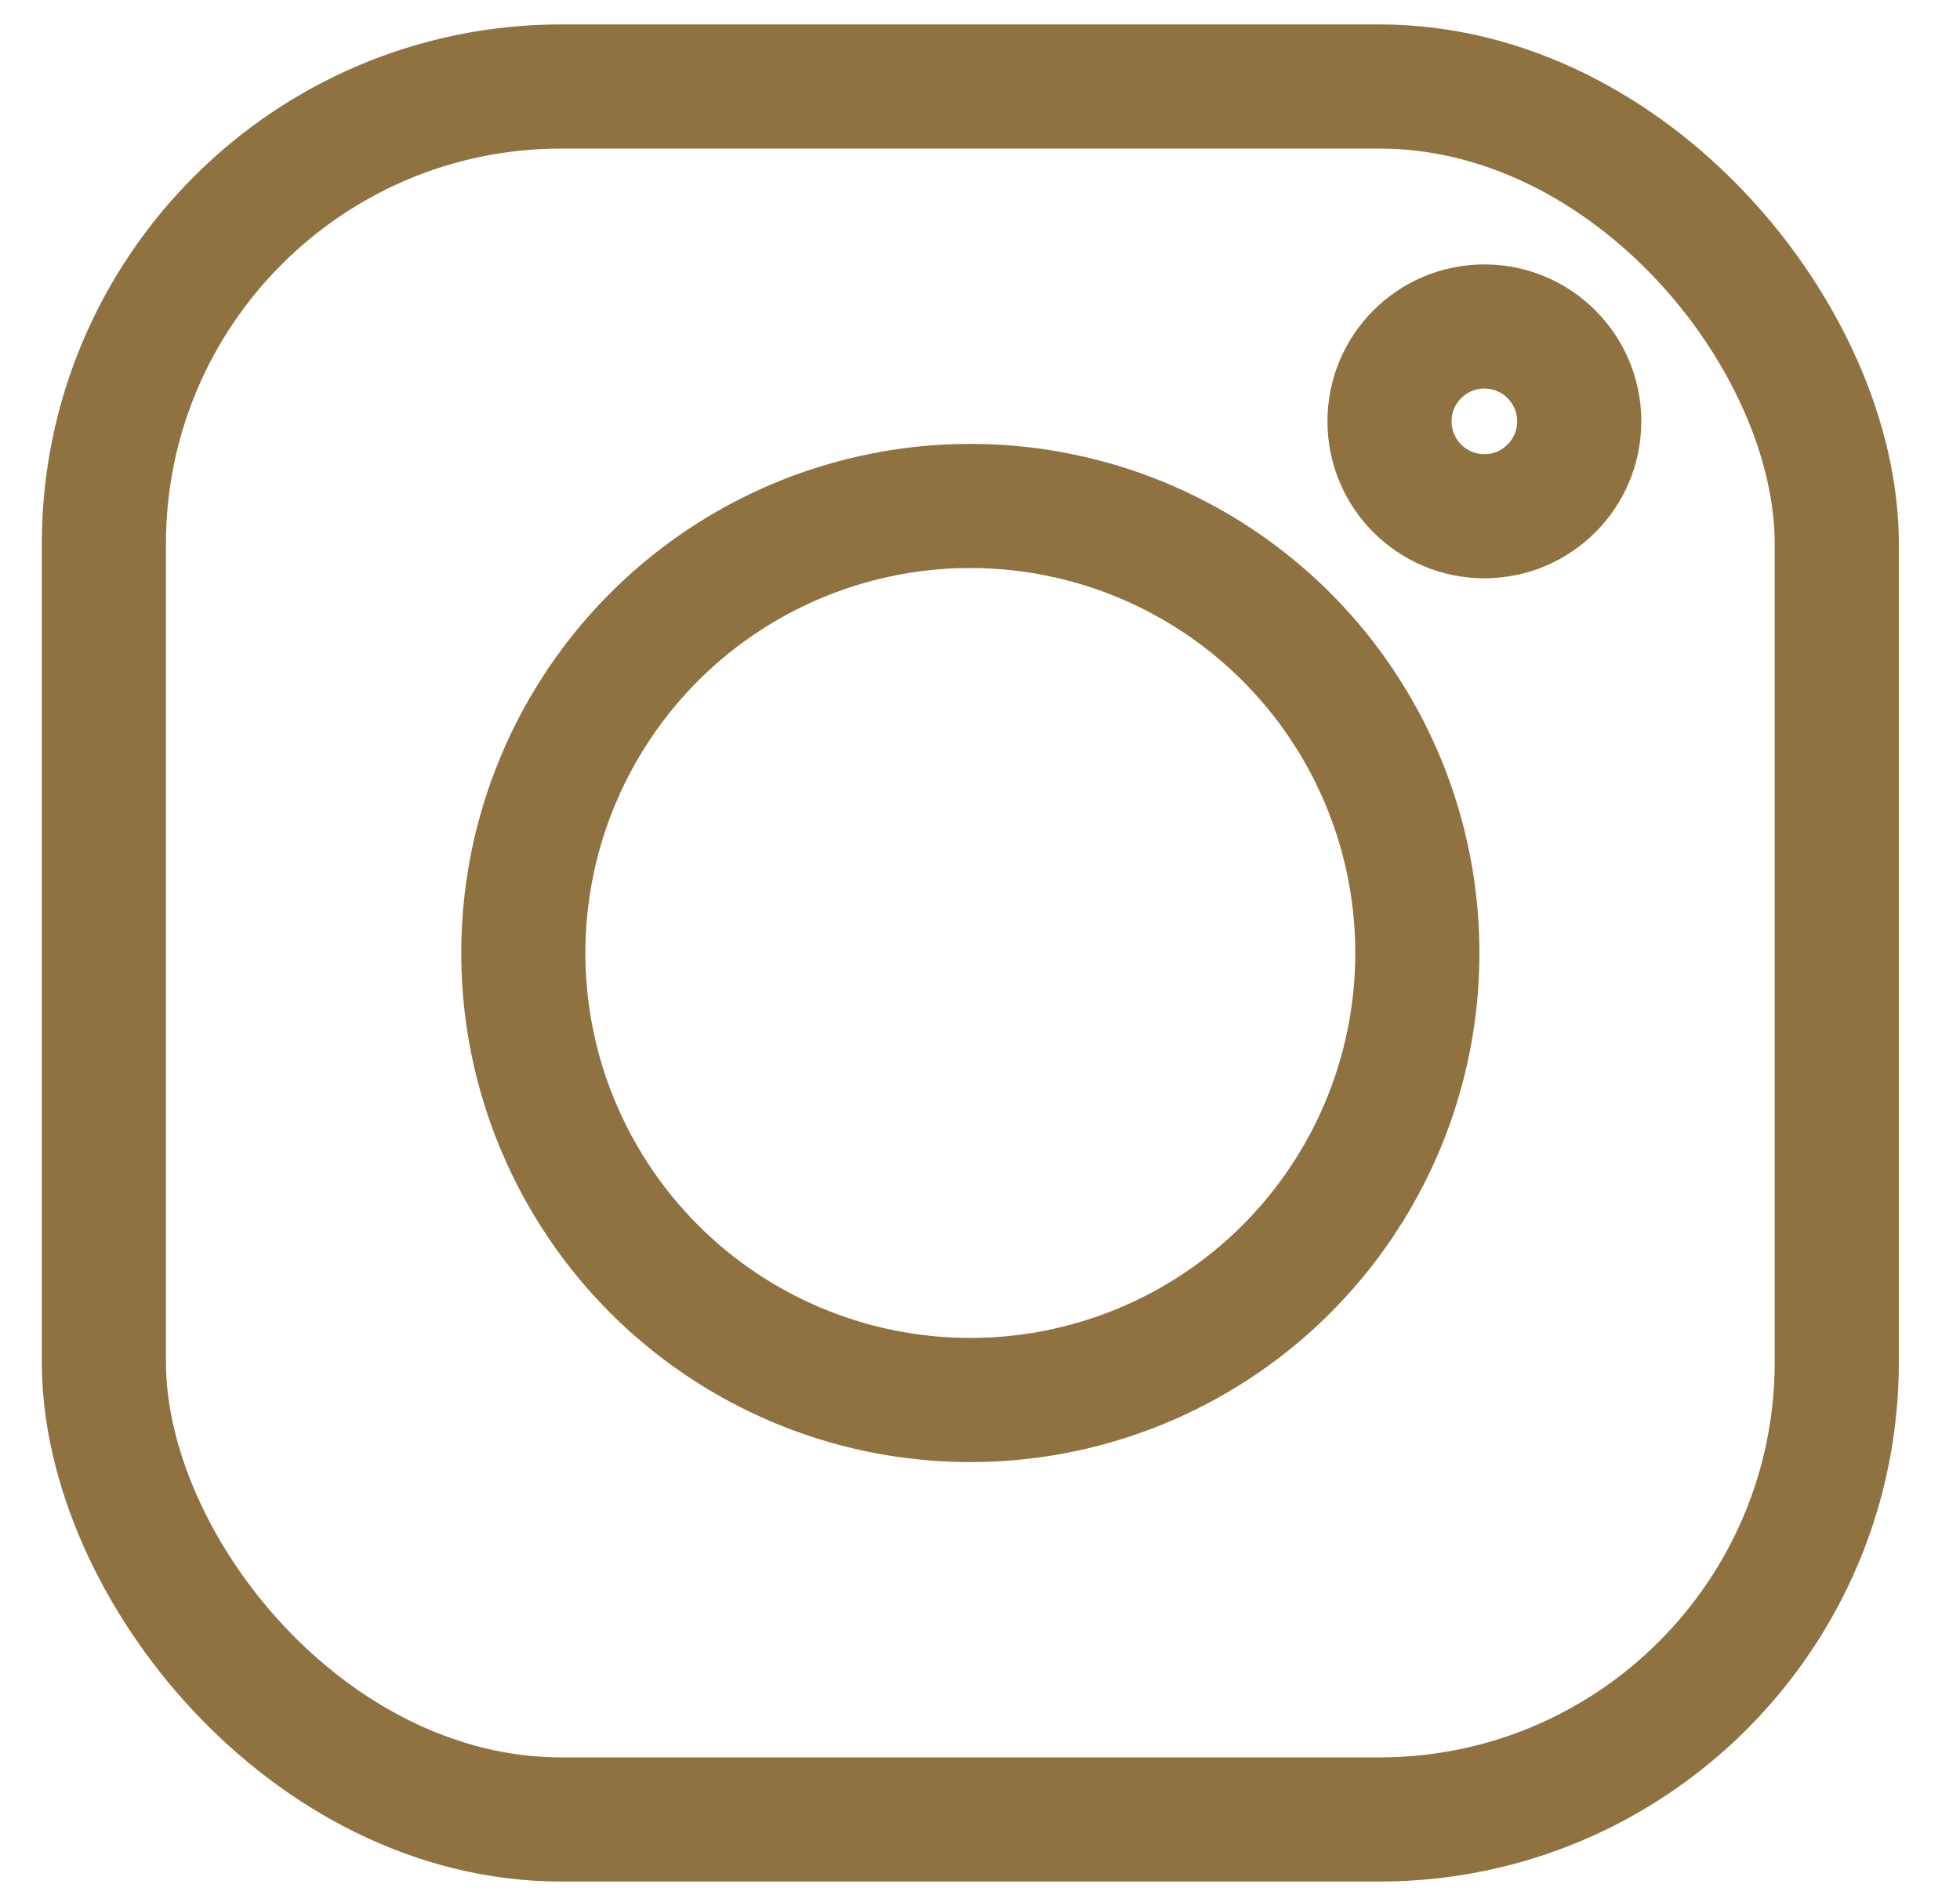 <svg width="30" height="29" viewBox="0 0 30 29" fill="none" xmlns="http://www.w3.org/2000/svg">
<rect x="1.59" y="1.324" width="26.524" height="26.524" rx="7" stroke="#8F723F" stroke-width="1.9"/>
<circle cx="14.852" cy="14.586" r="6.842" stroke="#8F723F" stroke-width="1.9"/>
<circle cx="22.72" cy="6.449" r="1.452" stroke="#8F723F" stroke-width="1.9"/>
</svg>
